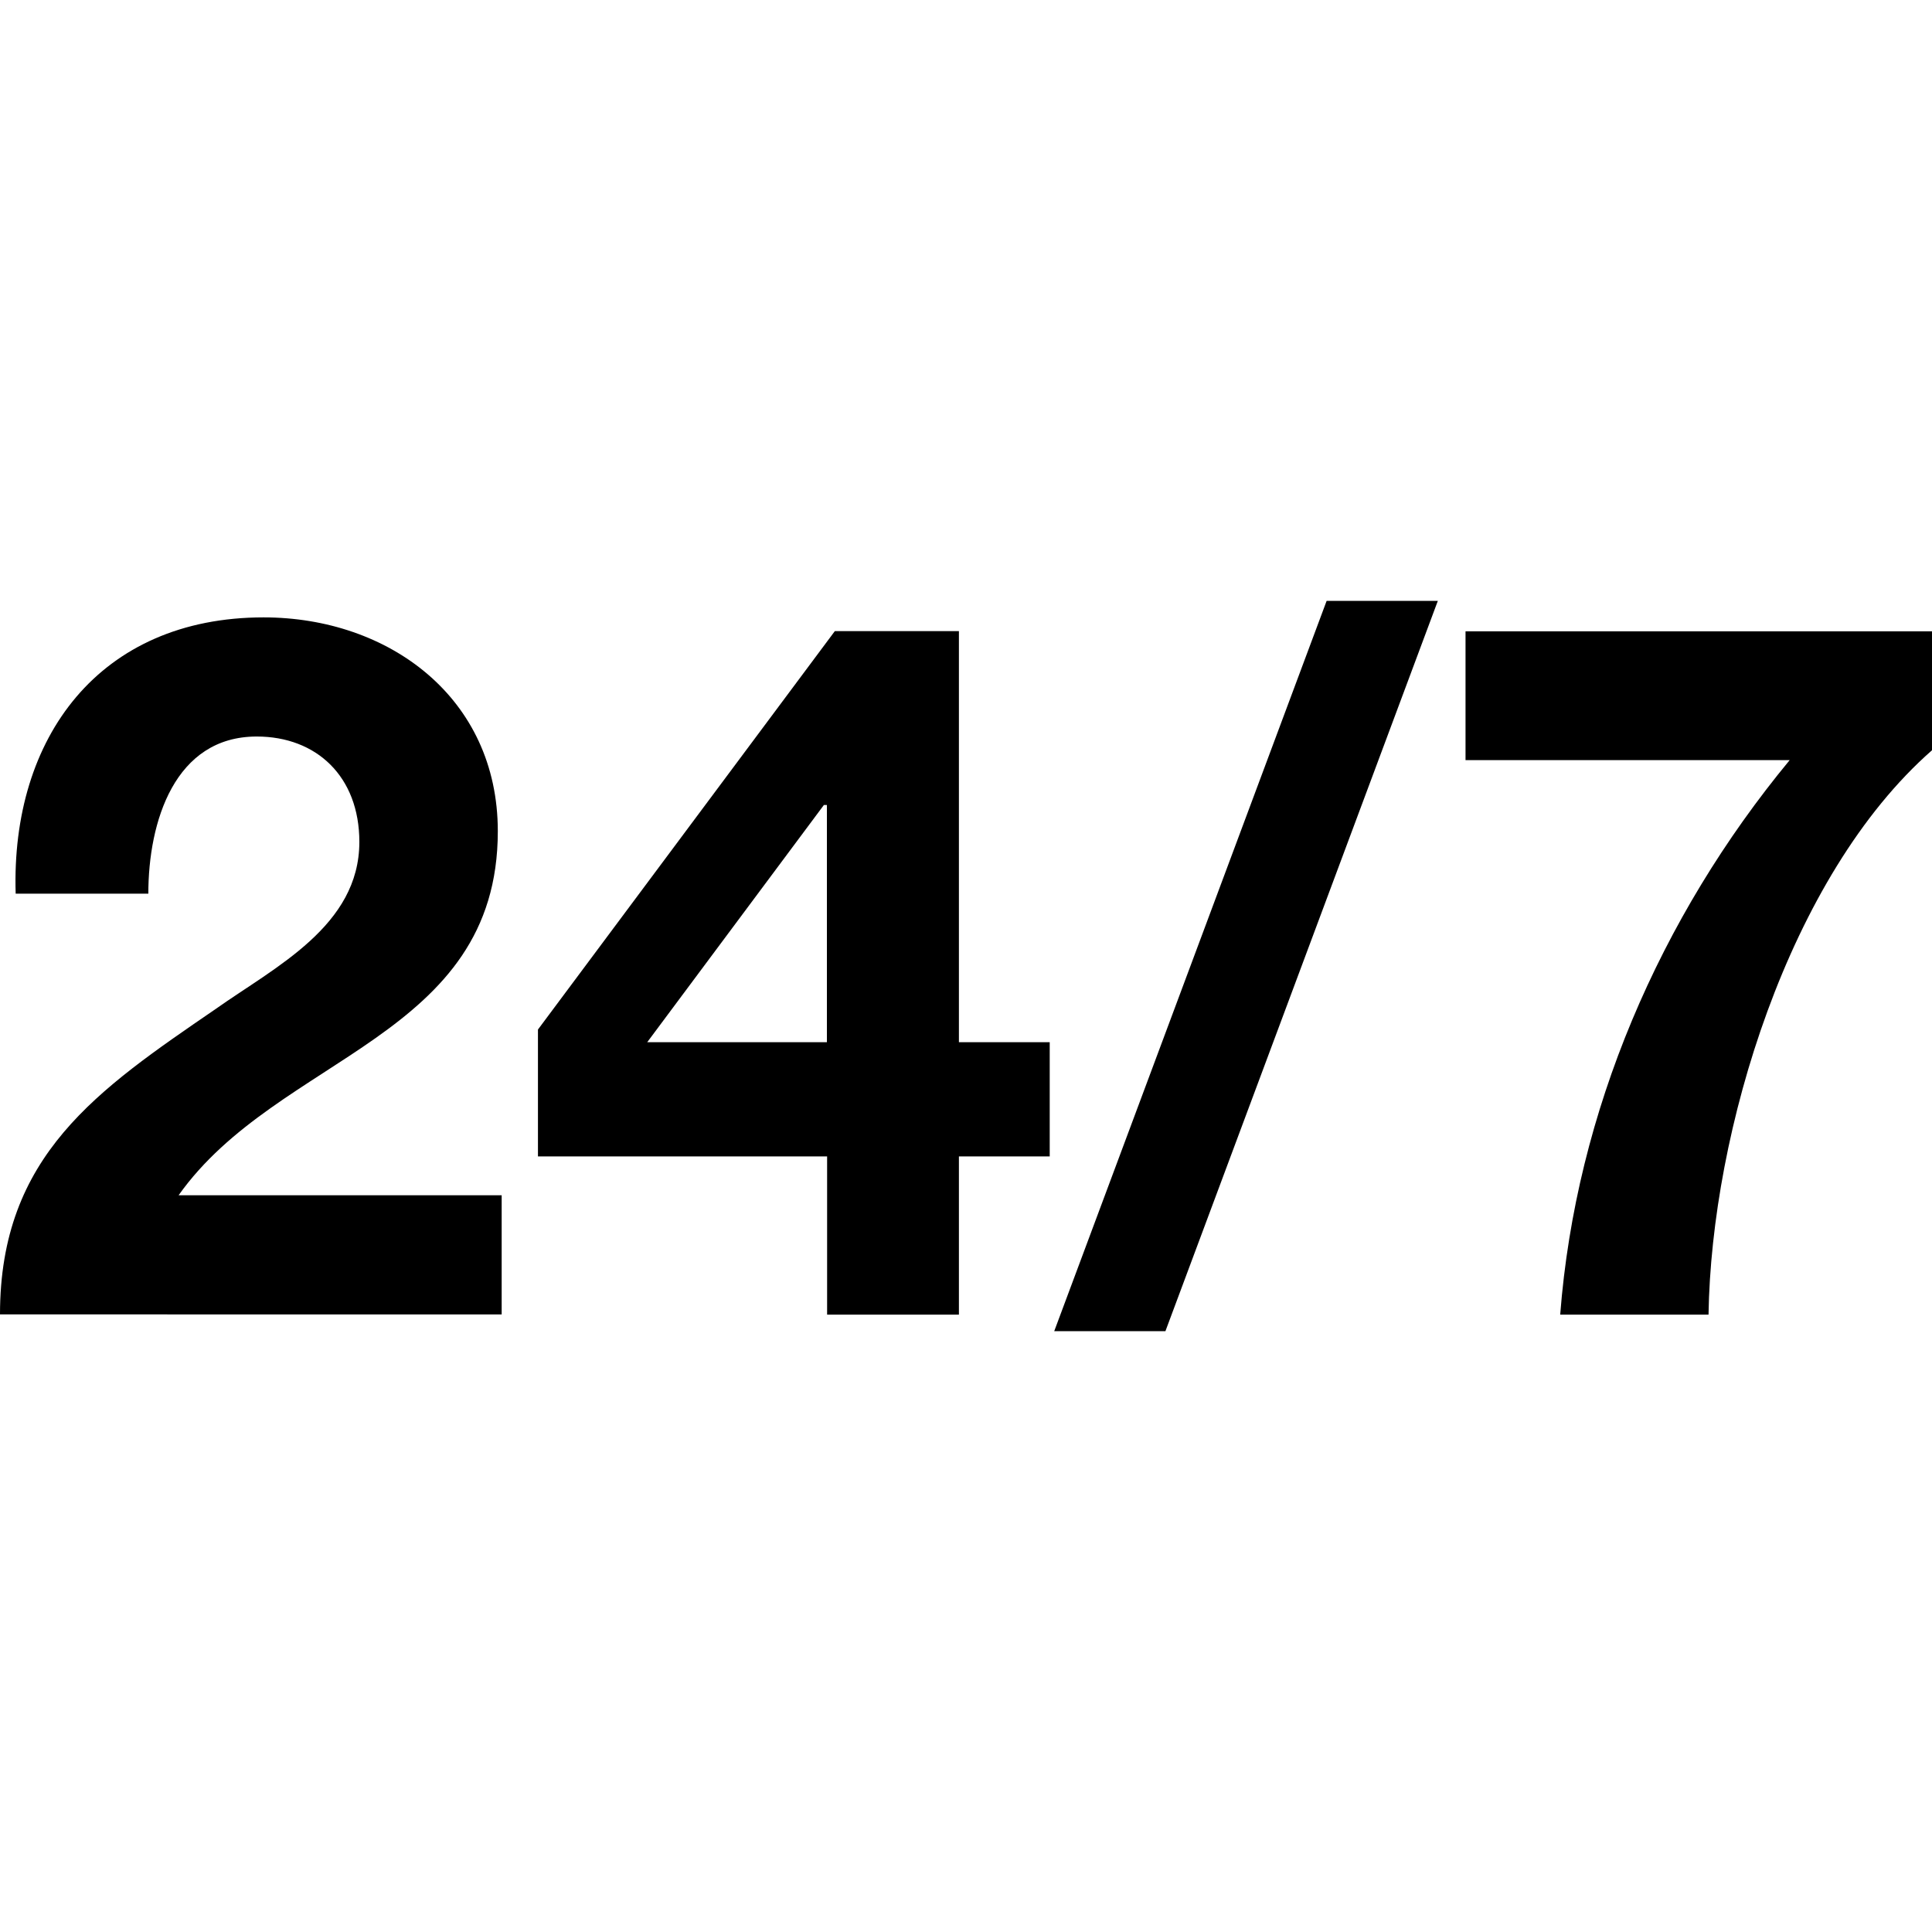 <?xml version="1.0" encoding="UTF-8"?><svg id="Vrstva_1" xmlns="http://www.w3.org/2000/svg" viewBox="0 0 90 90"><defs><style>.cls-1{fill:none;}</style></defs><path d="m.73,41.63c-.23-7.28,3.91-12.87,11.55-12.87,5.82,0,10.91,3.73,10.91,9.96,0,9.64-10.23,10.41-14.87,16.96h15.05v5.55H0c0-7.41,4.55-10.46,10.05-14.23,2.77-1.96,6.69-3.87,6.69-7.78,0-3.05-2-4.91-4.78-4.91-3.82,0-5.05,3.96-5.05,7.32H.73Z"/><path d="m38.52,53.87h-13.46v-5.91l13.83-18.56h5.78v19.15h4.23v5.32h-4.23v7.37h-6.14v-7.37Zm0-16.37h-.14l-8.23,11.05h8.37v-11.05Z"/><path d="m61.8,27.99h5.18l-12.69,34.02h-5.18l12.69-34.02Z"/><path d="m90,34.95c-6.69,5.87-10.28,17.78-10.41,26.29h-6.91c.73-9.46,4.64-18.51,10.69-25.83h-15.1v-6h21.74v5.55Z"/><rect class="cls-1" x="19.98" y="-14.31" width="118.63" height="118.63"/></svg>